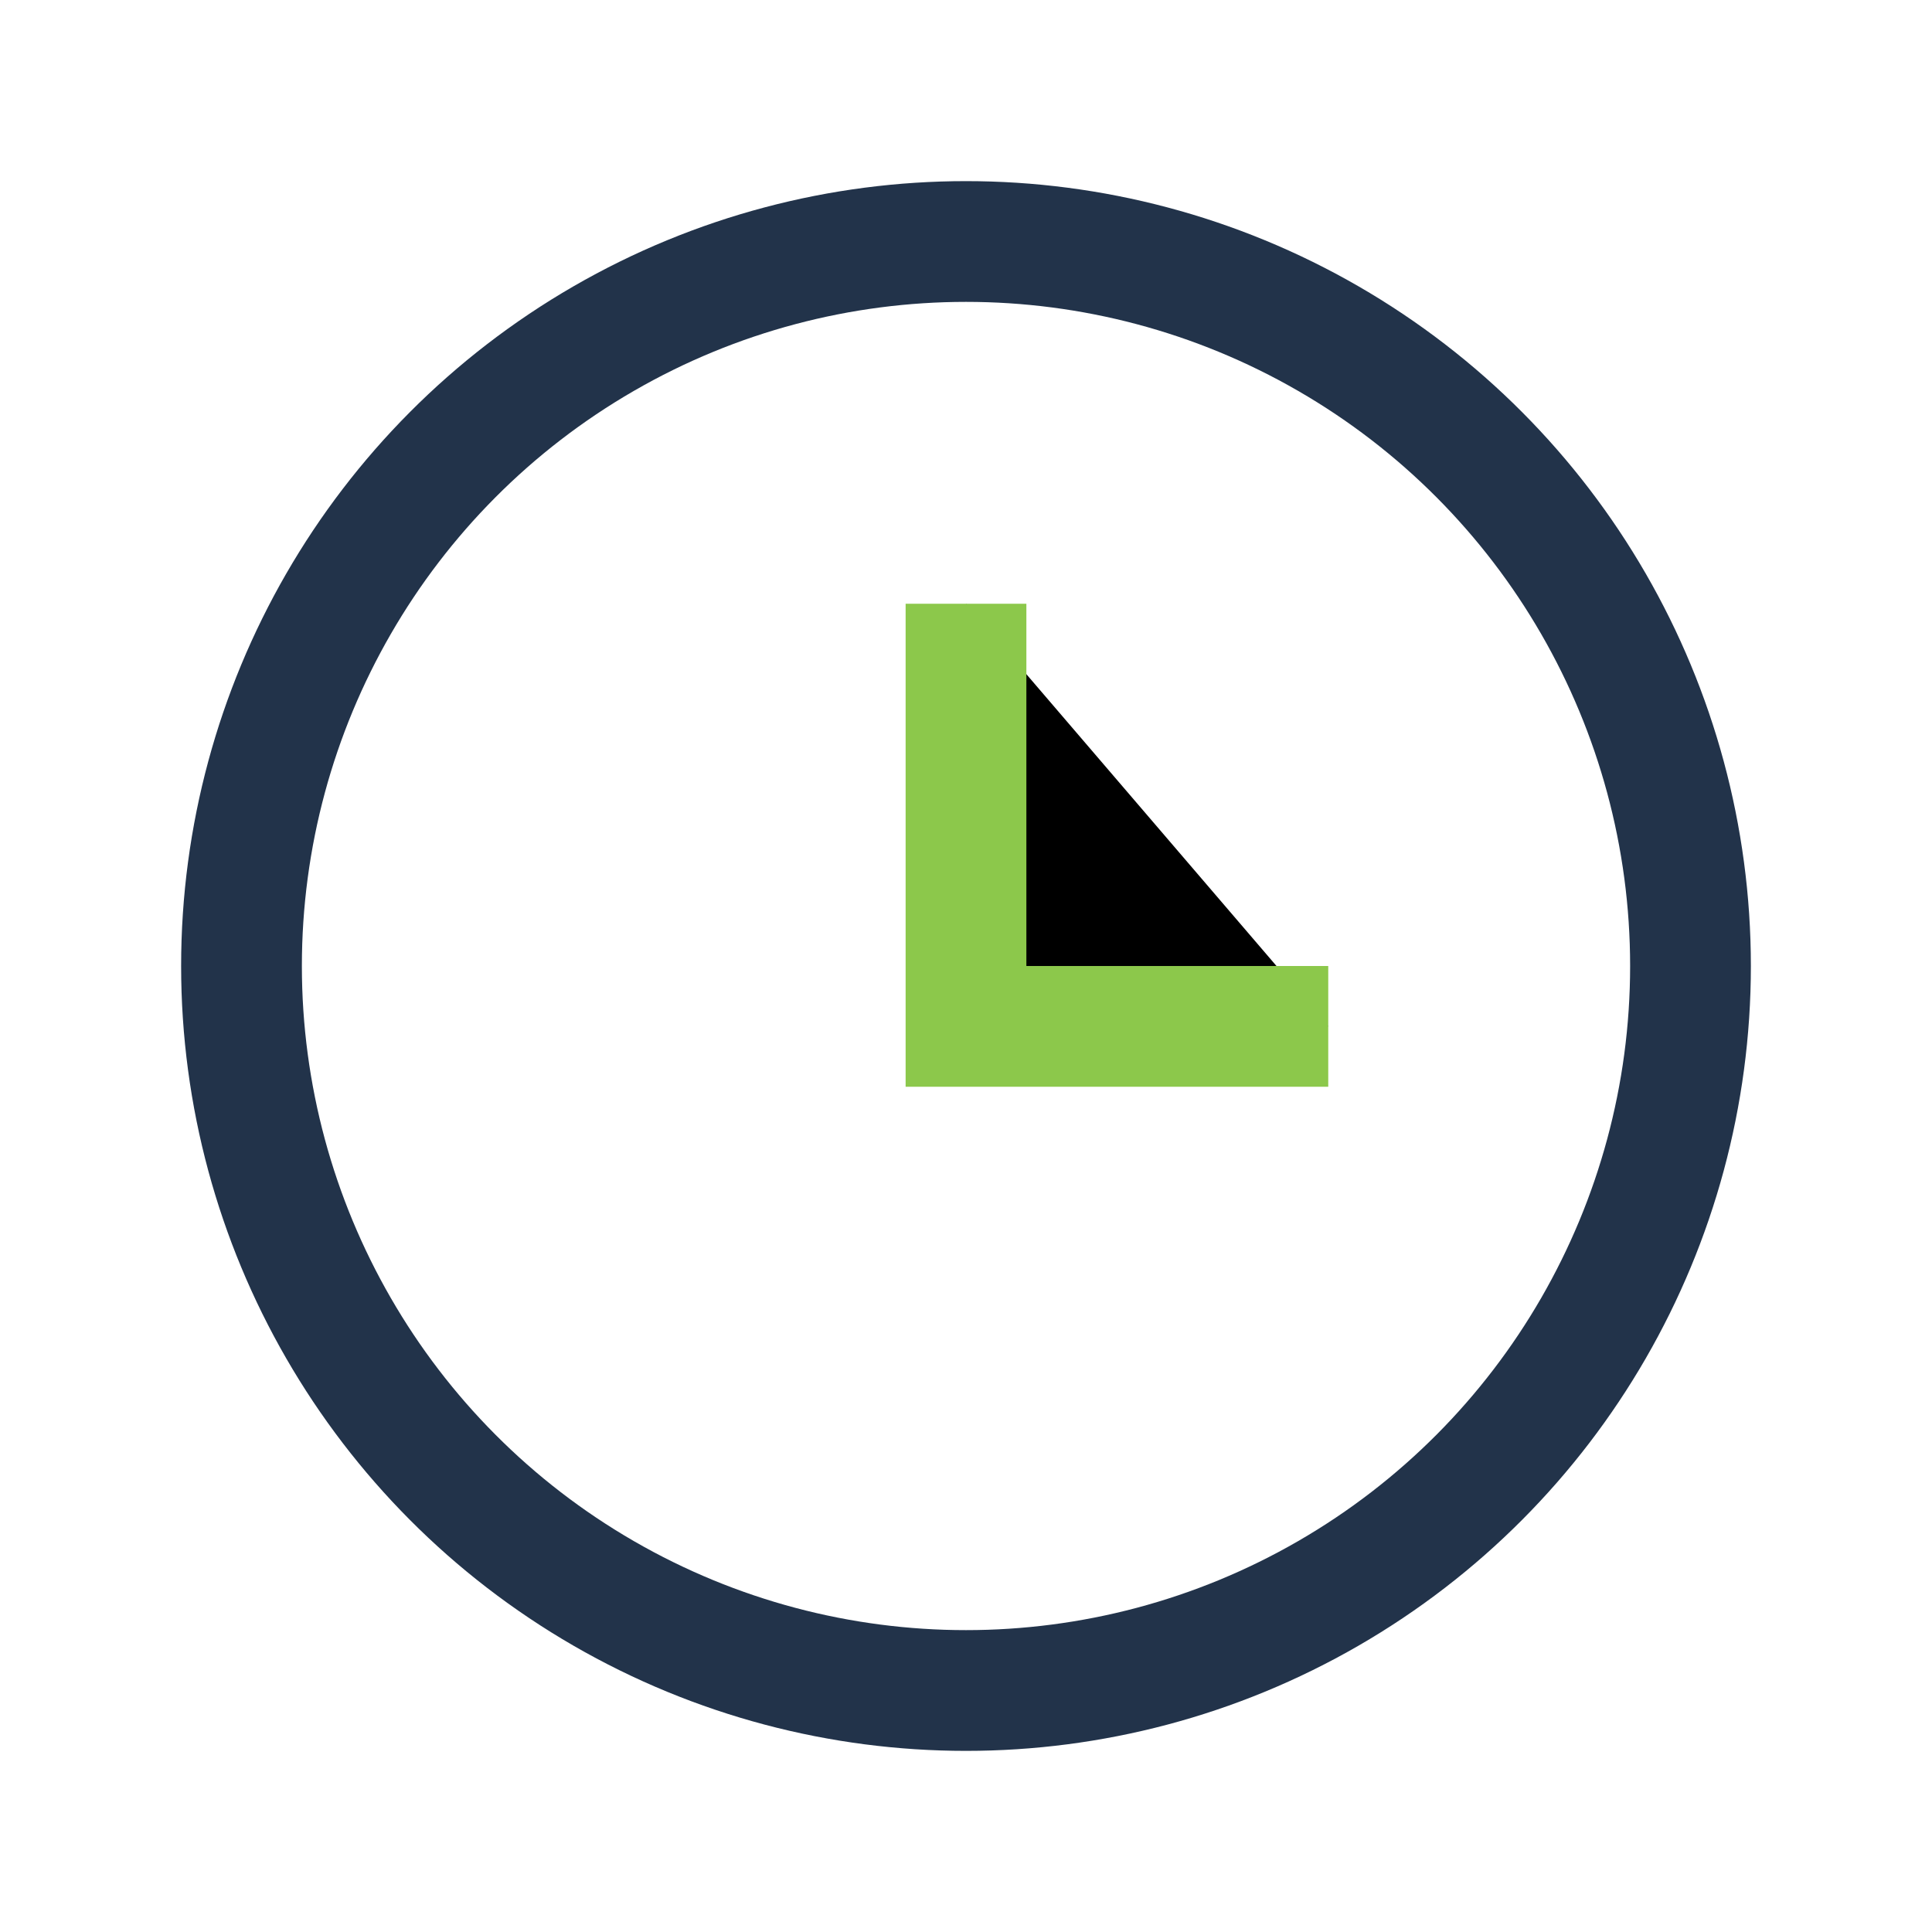<?xml version="1.0" encoding="UTF-8"?>
<svg xmlns="http://www.w3.org/2000/svg" width="32" height="32" viewBox="0 0 32 32"><circle cx="16" cy="16" r="12" fill="none" stroke="#22334A" stroke-width="2"/><path d="M16 10v7h6" stroke="#8CC84B" stroke-width="2"/></svg>